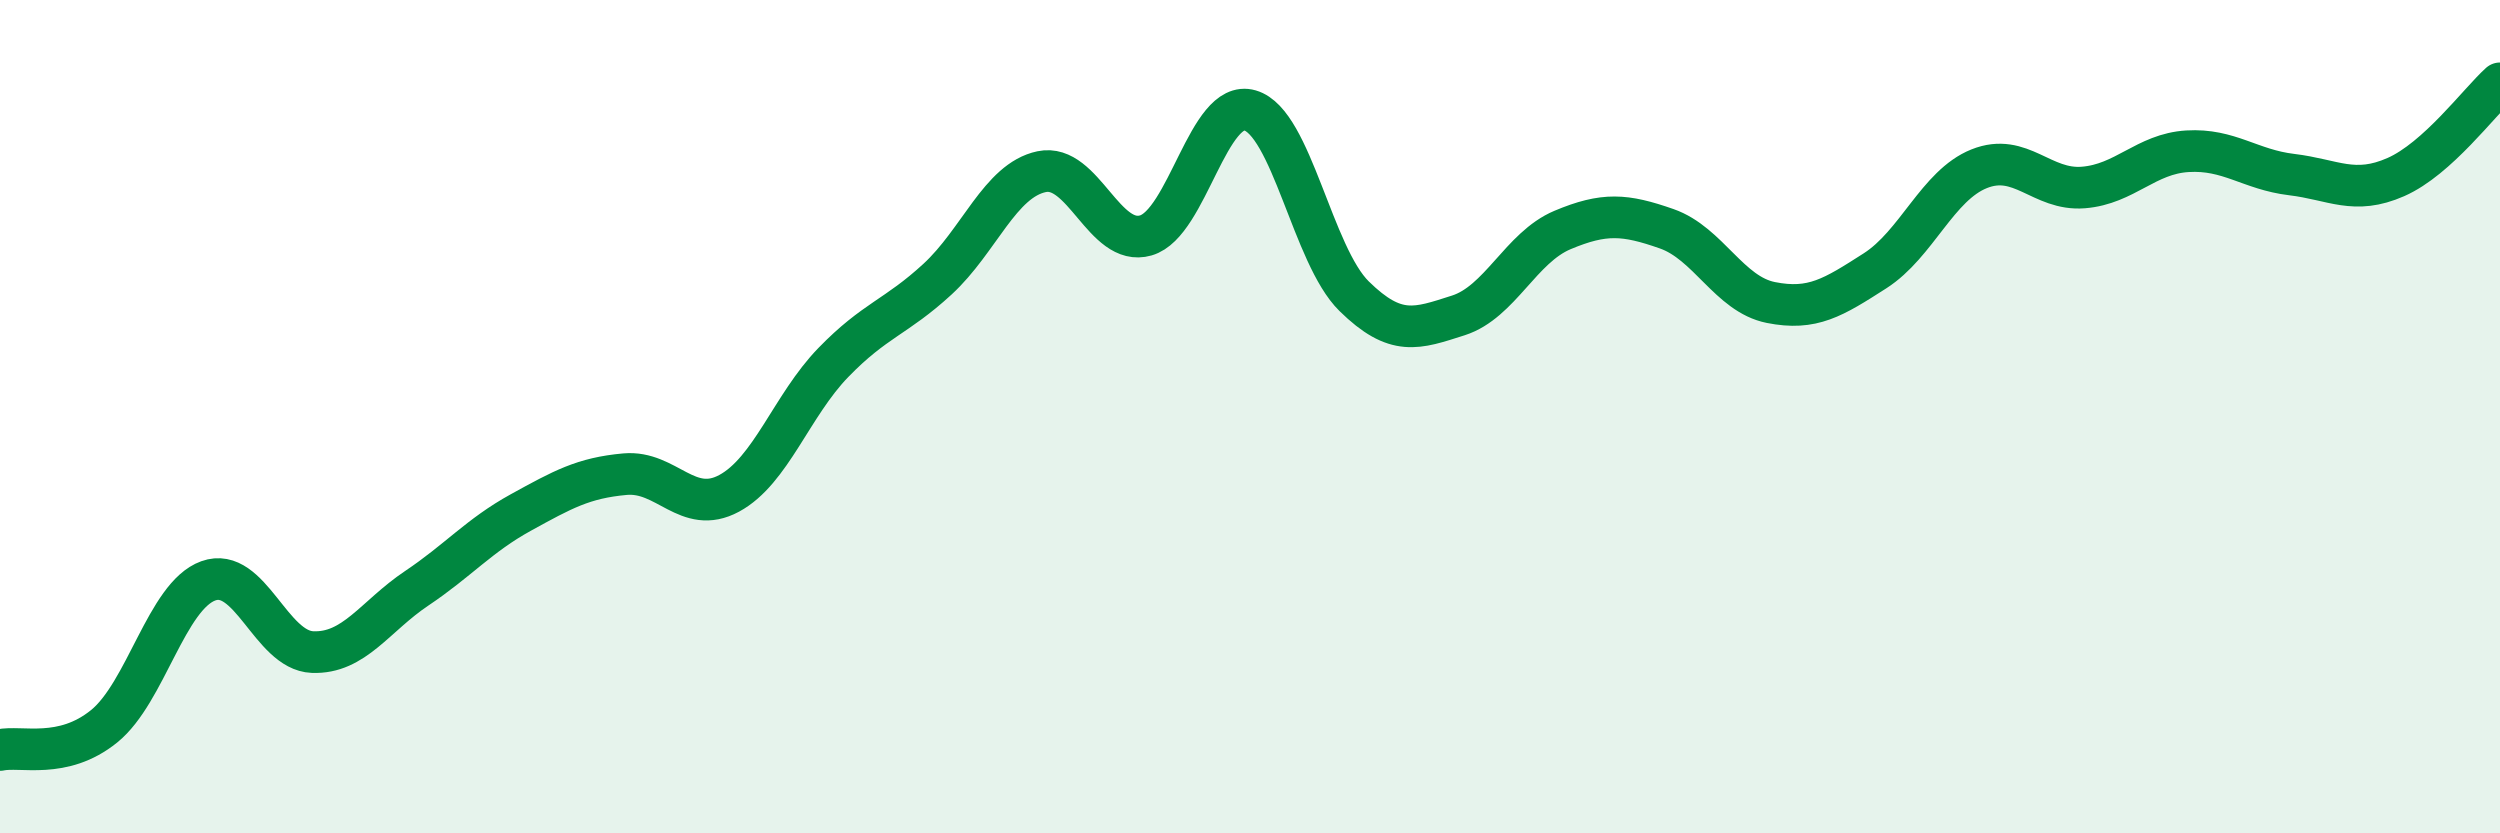 
    <svg width="60" height="20" viewBox="0 0 60 20" xmlns="http://www.w3.org/2000/svg">
      <path
        d="M 0,18 C 0.5,17.89 1.5,18.24 2.5,17.43 C 3.5,16.62 4,14.3 5,13.94 C 6,13.58 6.5,15.61 7.5,15.65 C 8.5,15.69 9,14.79 10,14.12 C 11,13.45 11.5,12.85 12.5,12.3 C 13.5,11.75 14,11.47 15,11.38 C 16,11.29 16.5,12.38 17.5,11.84 C 18.5,11.3 19,9.73 20,8.7 C 21,7.67 21.5,7.62 22.5,6.7 C 23.5,5.78 24,4.33 25,4.12 C 26,3.91 26.5,5.94 27.5,5.65 C 28.5,5.36 29,2.36 30,2.65 C 31,2.94 31.5,6.13 32.5,7.11 C 33.5,8.09 34,7.89 35,7.57 C 36,7.25 36.5,5.94 37.5,5.52 C 38.5,5.1 39,5.14 40,5.49 C 41,5.84 41.5,7.06 42.5,7.26 C 43.5,7.46 44,7.14 45,6.5 C 46,5.86 46.5,4.45 47.5,4.05 C 48.5,3.65 49,4.58 50,4.5 C 51,4.42 51.5,3.69 52.5,3.63 C 53.5,3.57 54,4.07 55,4.19 C 56,4.31 56.5,4.69 57.5,4.25 C 58.5,3.81 59.5,2.45 60,2L60 20L0 20Z"
        fill="#008740"
        opacity="0.1"
        stroke-linecap="round"
        stroke-linejoin="round"
      />
      <path
        d="M 0,18 C 0.5,17.89 1.5,18.24 2.5,17.43 C 3.5,16.62 4,14.3 5,13.94 C 6,13.58 6.5,15.61 7.5,15.65 C 8.5,15.69 9,14.79 10,14.12 C 11,13.45 11.5,12.85 12.5,12.3 C 13.5,11.75 14,11.47 15,11.38 C 16,11.29 16.5,12.38 17.5,11.84 C 18.5,11.3 19,9.73 20,8.7 C 21,7.67 21.5,7.62 22.5,6.7 C 23.5,5.78 24,4.33 25,4.12 C 26,3.91 26.5,5.94 27.5,5.65 C 28.5,5.36 29,2.36 30,2.65 C 31,2.94 31.5,6.13 32.5,7.11 C 33.5,8.09 34,7.89 35,7.57 C 36,7.25 36.5,5.94 37.5,5.52 C 38.5,5.1 39,5.14 40,5.49 C 41,5.84 41.5,7.06 42.5,7.26 C 43.5,7.46 44,7.14 45,6.5 C 46,5.86 46.5,4.45 47.5,4.05 C 48.5,3.65 49,4.58 50,4.5 C 51,4.42 51.5,3.69 52.5,3.63 C 53.5,3.57 54,4.07 55,4.19 C 56,4.31 56.5,4.69 57.5,4.25 C 58.5,3.81 59.5,2.45 60,2"
        stroke="#008740"
        stroke-width="1"
        fill="none"
        stroke-linecap="round"
        stroke-linejoin="round"
      />
    </svg>
  